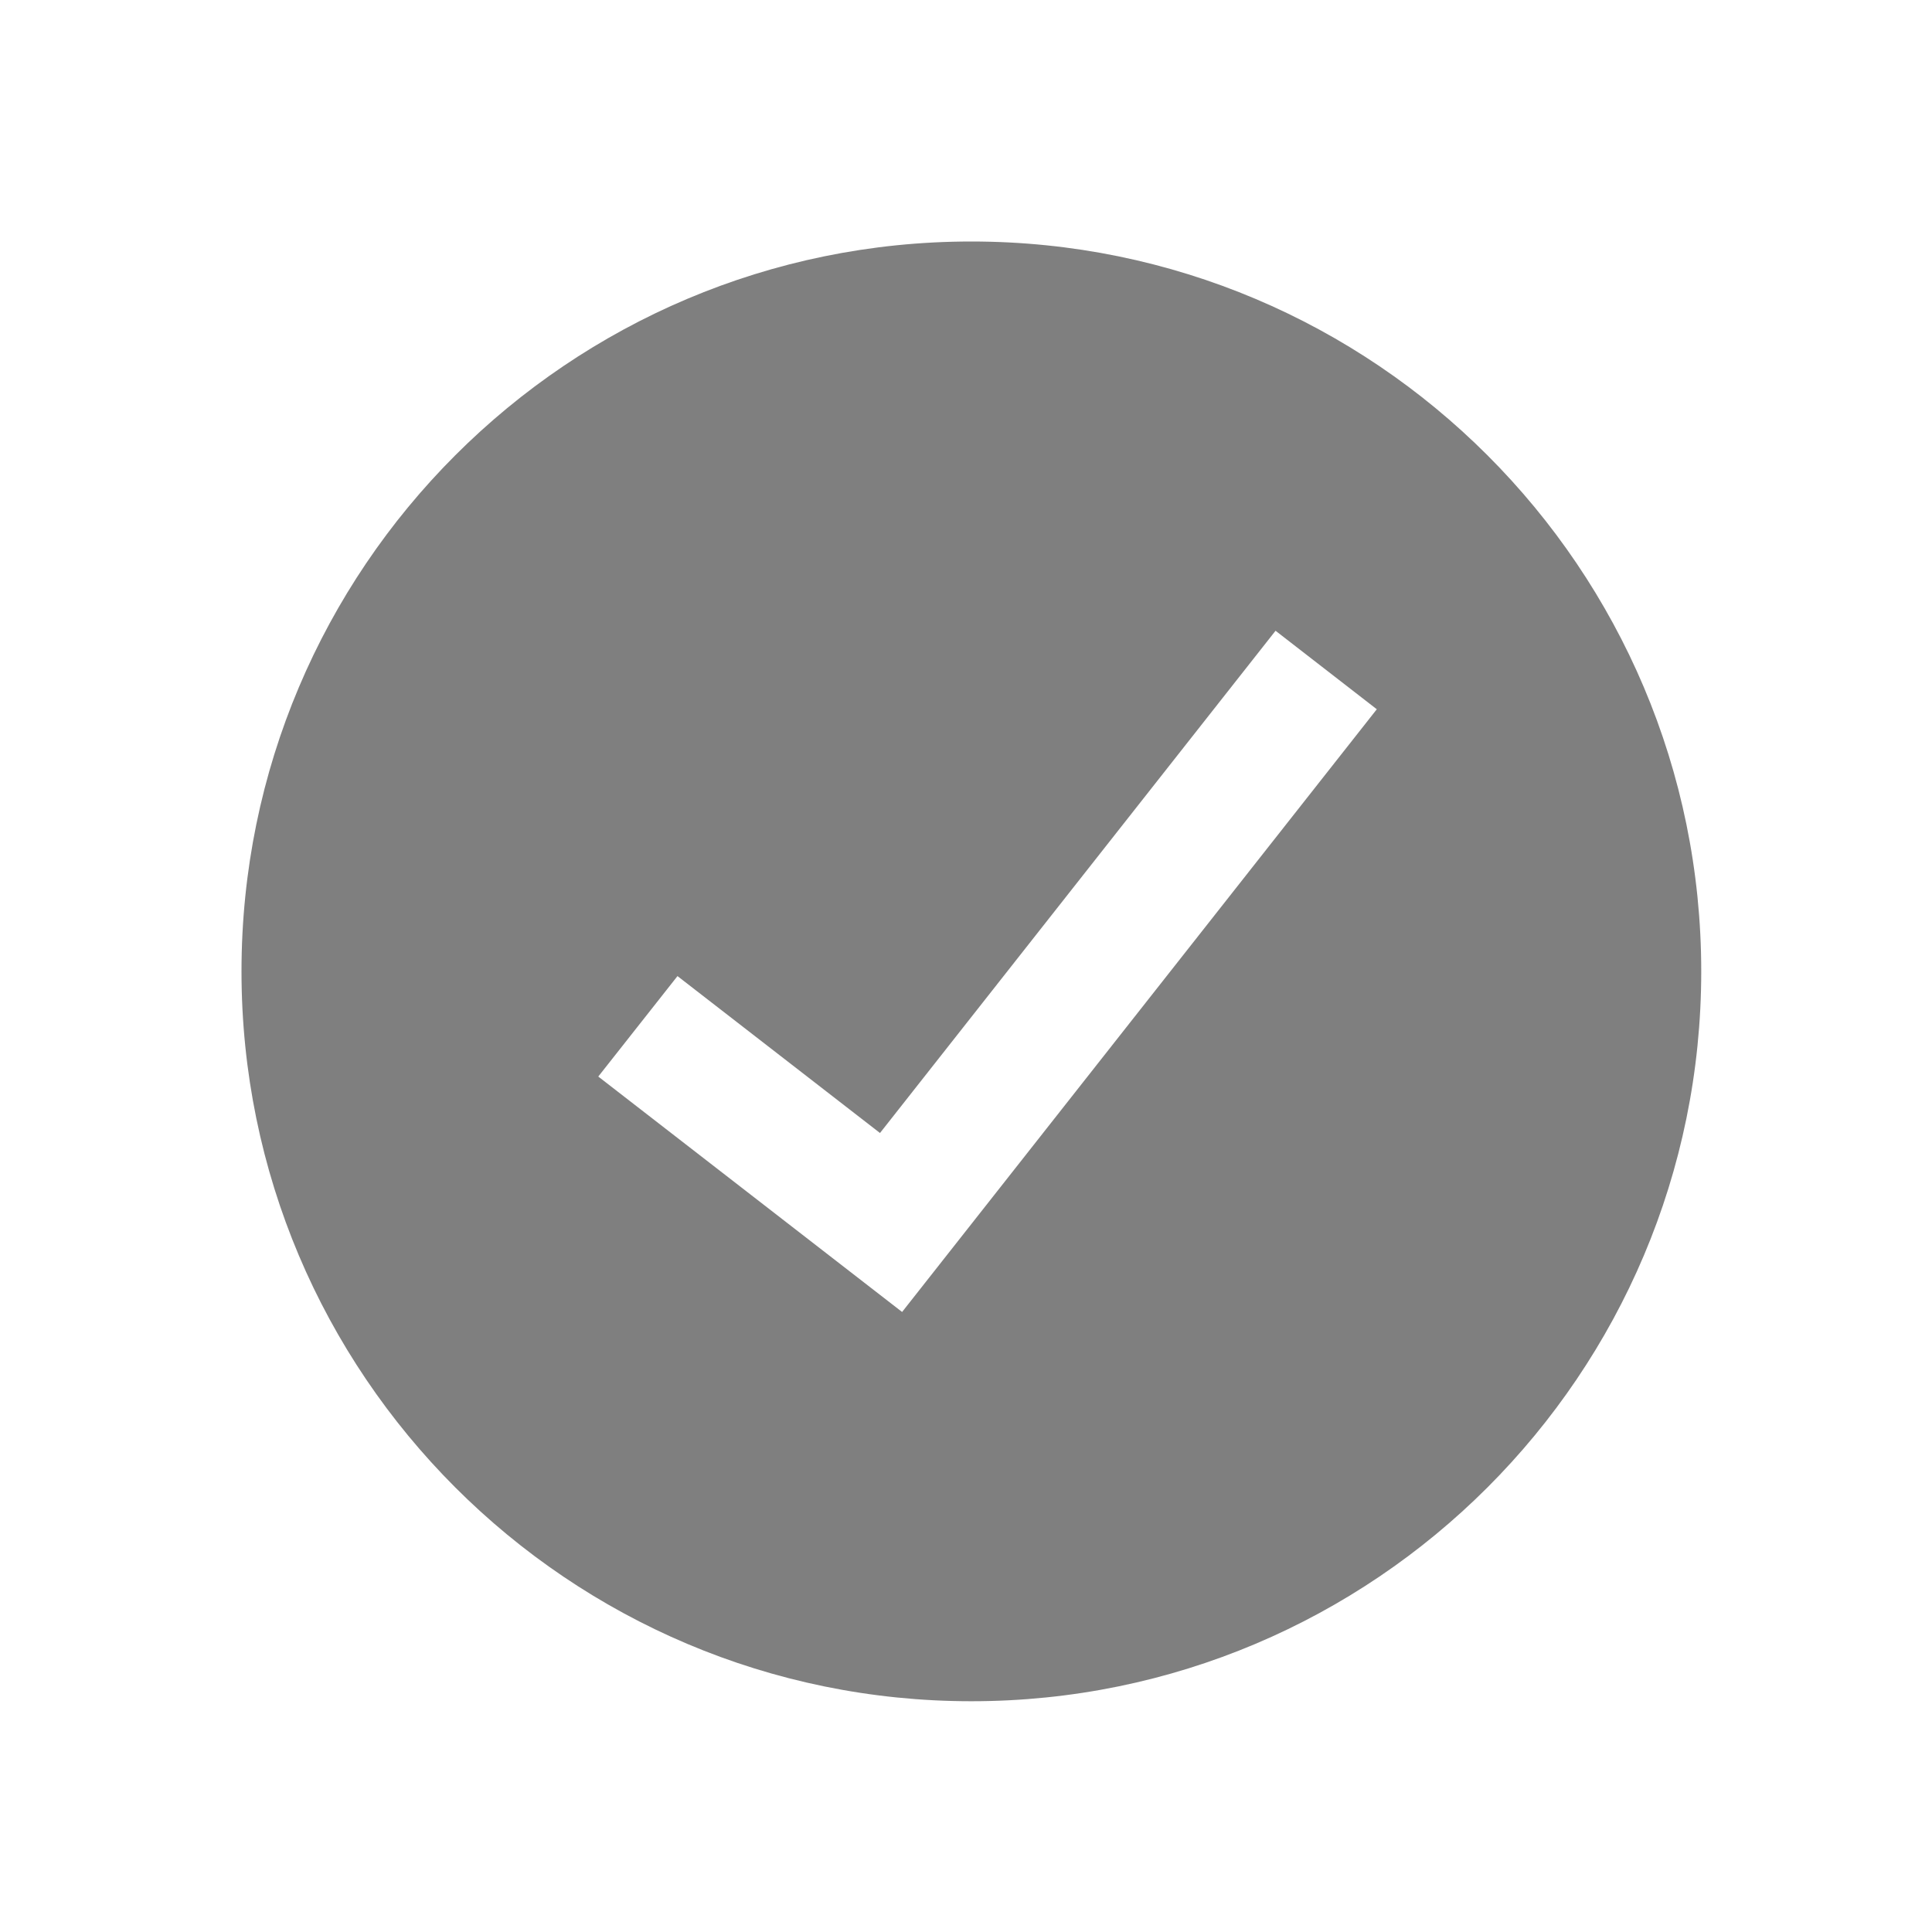 <svg width="27" height="27" viewBox="0 0 27 27" fill="none" xmlns="http://www.w3.org/2000/svg">
<g opacity="0.5">
<path d="M13.575 3.375C19.208 3.375 23.775 7.942 23.775 13.575C23.775 19.208 19.208 23.775 13.575 23.775C7.942 23.775 3.375 19.208 3.375 13.575C3.375 7.942 7.942 3.375 13.575 3.375ZM12.298 15.834L9.468 13.641L8.361 15.045L12.607 18.335L19.241 9.912L17.826 8.815L12.298 15.834Z" fill="black"/>
</g>
</svg>
